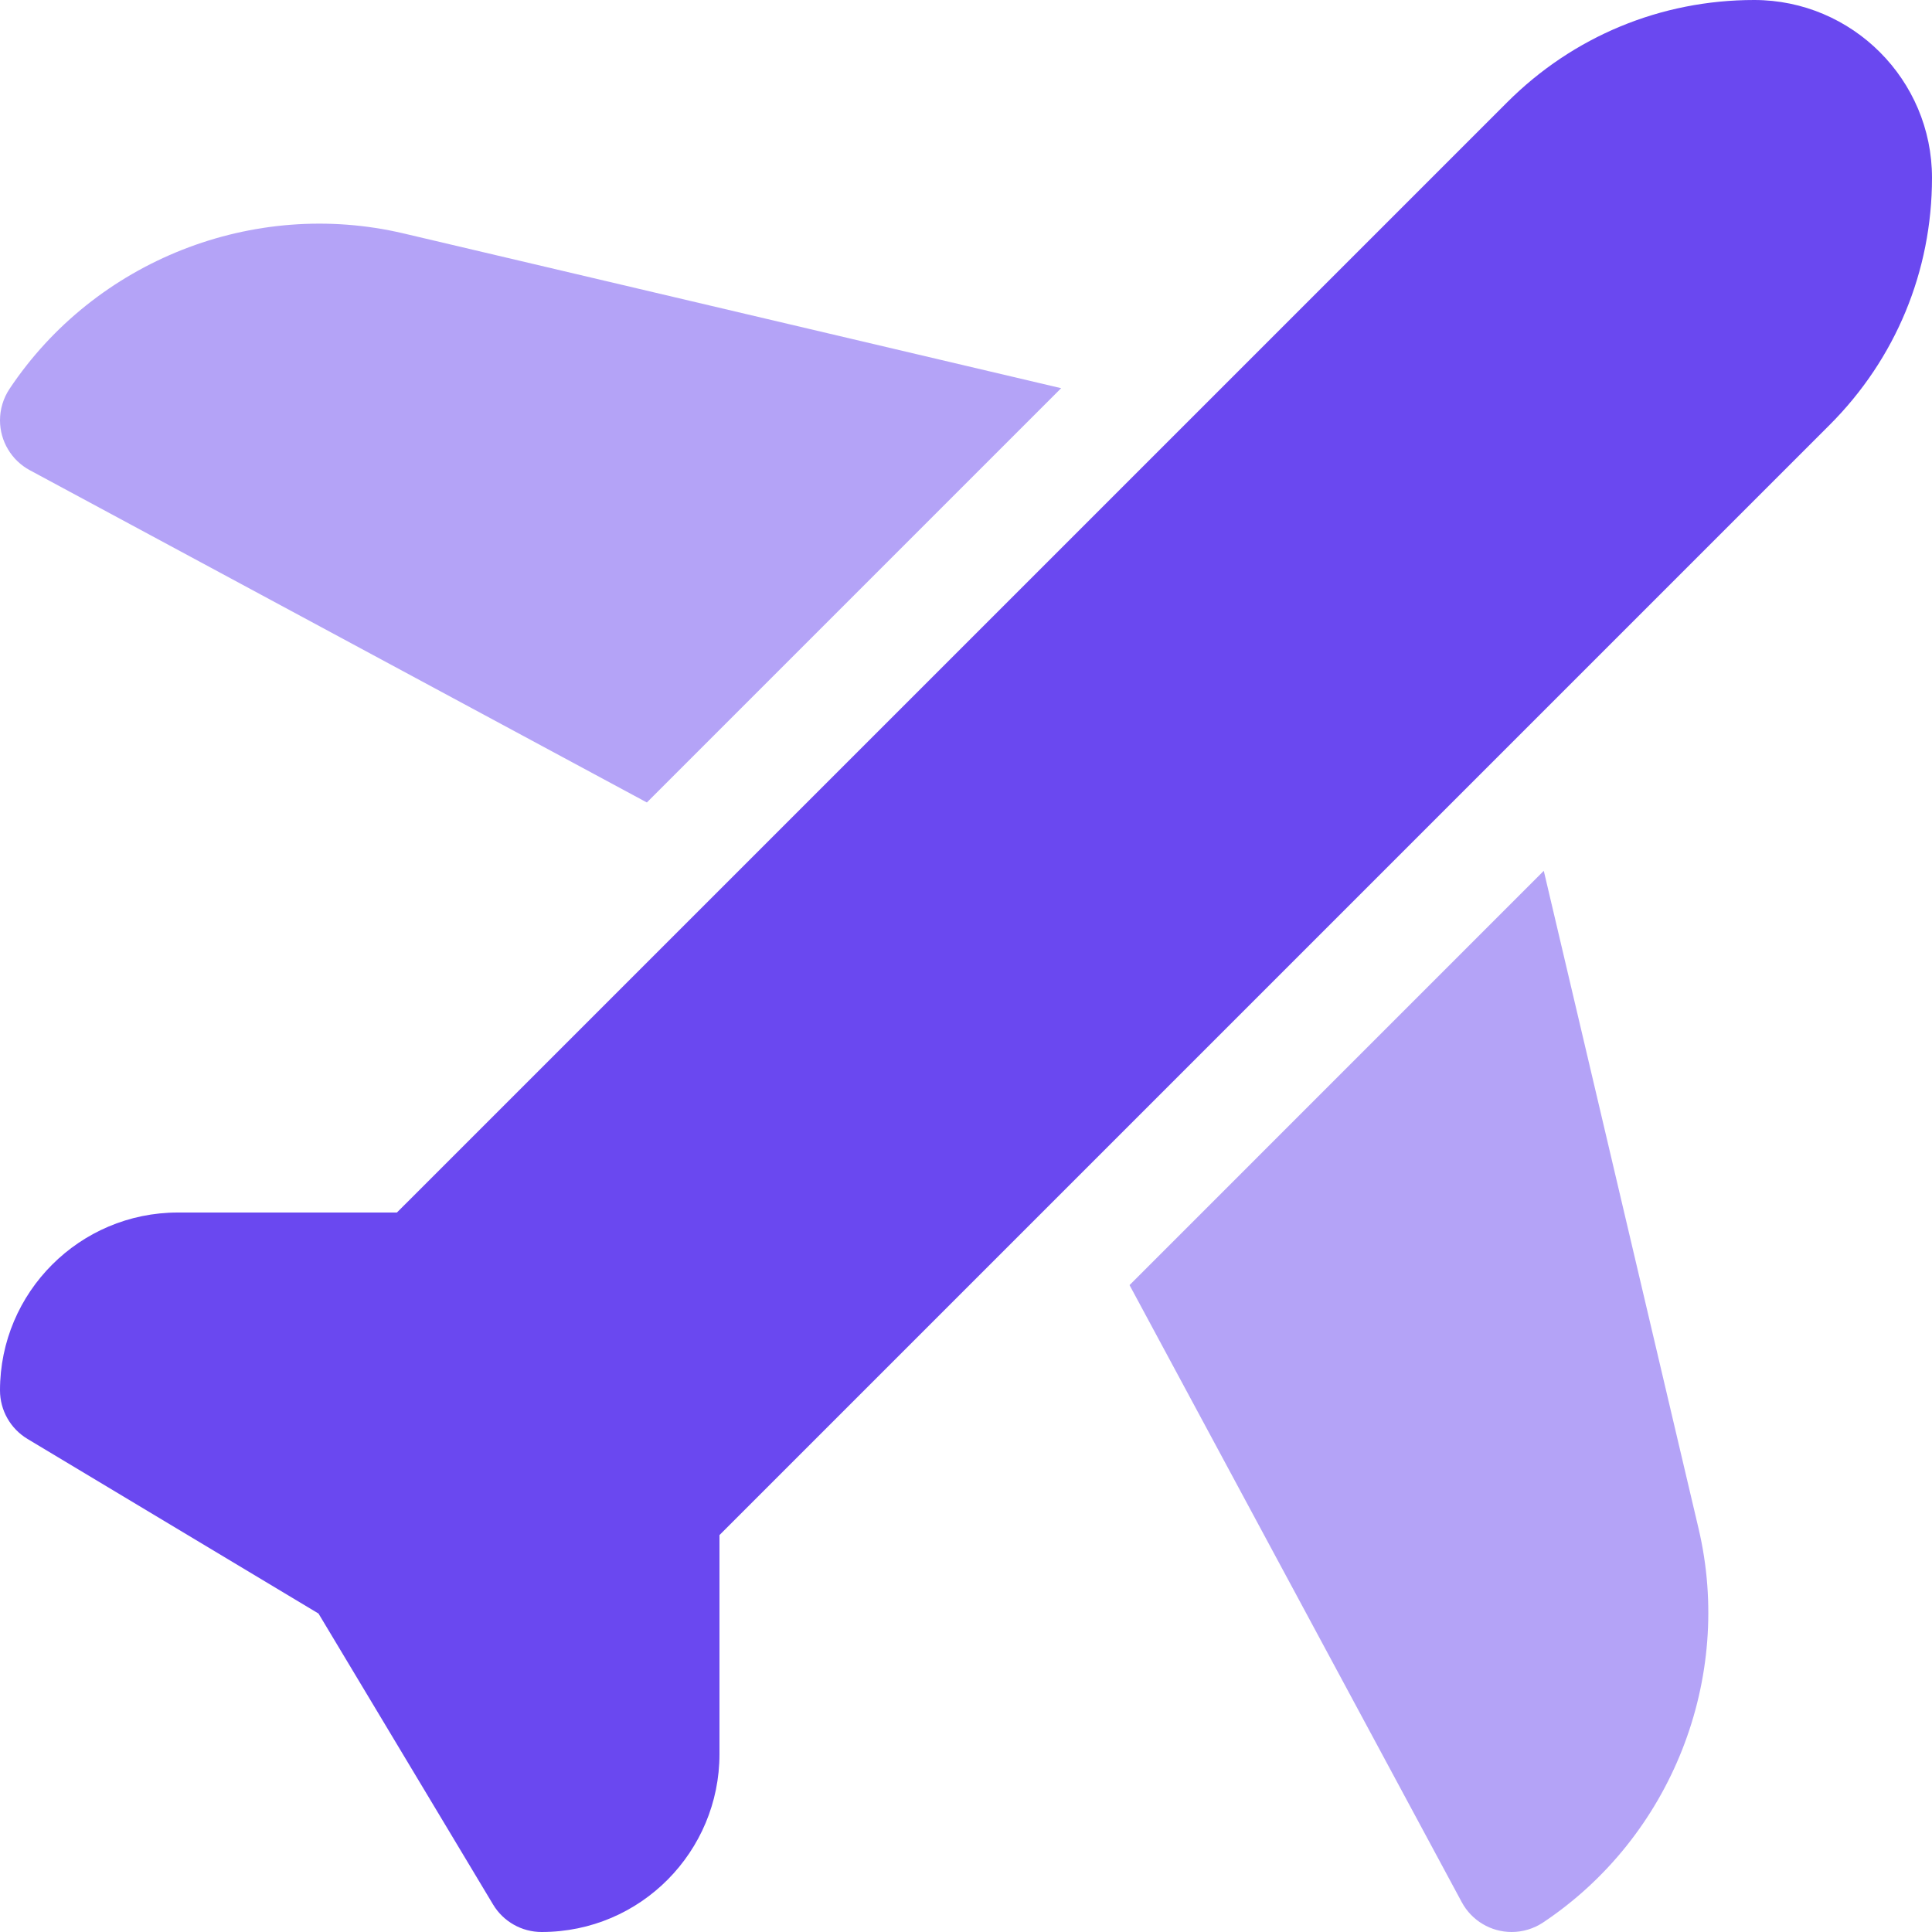 <svg width="100" height="100" viewBox="0 0 100 100" fill="none" xmlns="http://www.w3.org/2000/svg">
<path opacity="0.5" d="M1.541 24.337L33.482 41.536L54.925 20.093L20.889 12.082C13.117 10.252 4.92 13.487 0.492 20.129C0.172 20.612 0 21.177 0 21.756C0 22.832 0.592 23.825 1.541 24.337Z" fill="#6A48F0"/>
<path opacity="0.5" d="M79.906 45.074L58.465 66.517L75.662 98.459C76.174 99.408 77.166 100 78.243 100C78.822 100 79.387 99.828 79.869 99.508C86.512 95.079 89.746 86.882 87.916 79.111L79.906 45.074Z" fill="#6A48F0"/>
<path d="M90.794 0C85.965 0 81.424 1.881 78.01 5.296L20.544 62.76H9.203C4.128 62.76 0 66.888 0 71.966C0 72.995 0.54 73.948 1.423 74.478L16.485 83.516L25.522 98.578C26.051 99.46 27.005 100 28.034 100C33.176 100 37.24 95.824 37.24 90.794V79.456L94.704 21.991C98.119 18.575 100 14.035 100 9.203C100 4.128 95.871 0 90.794 0Z" fill="#6A48F0"/>
</svg>
